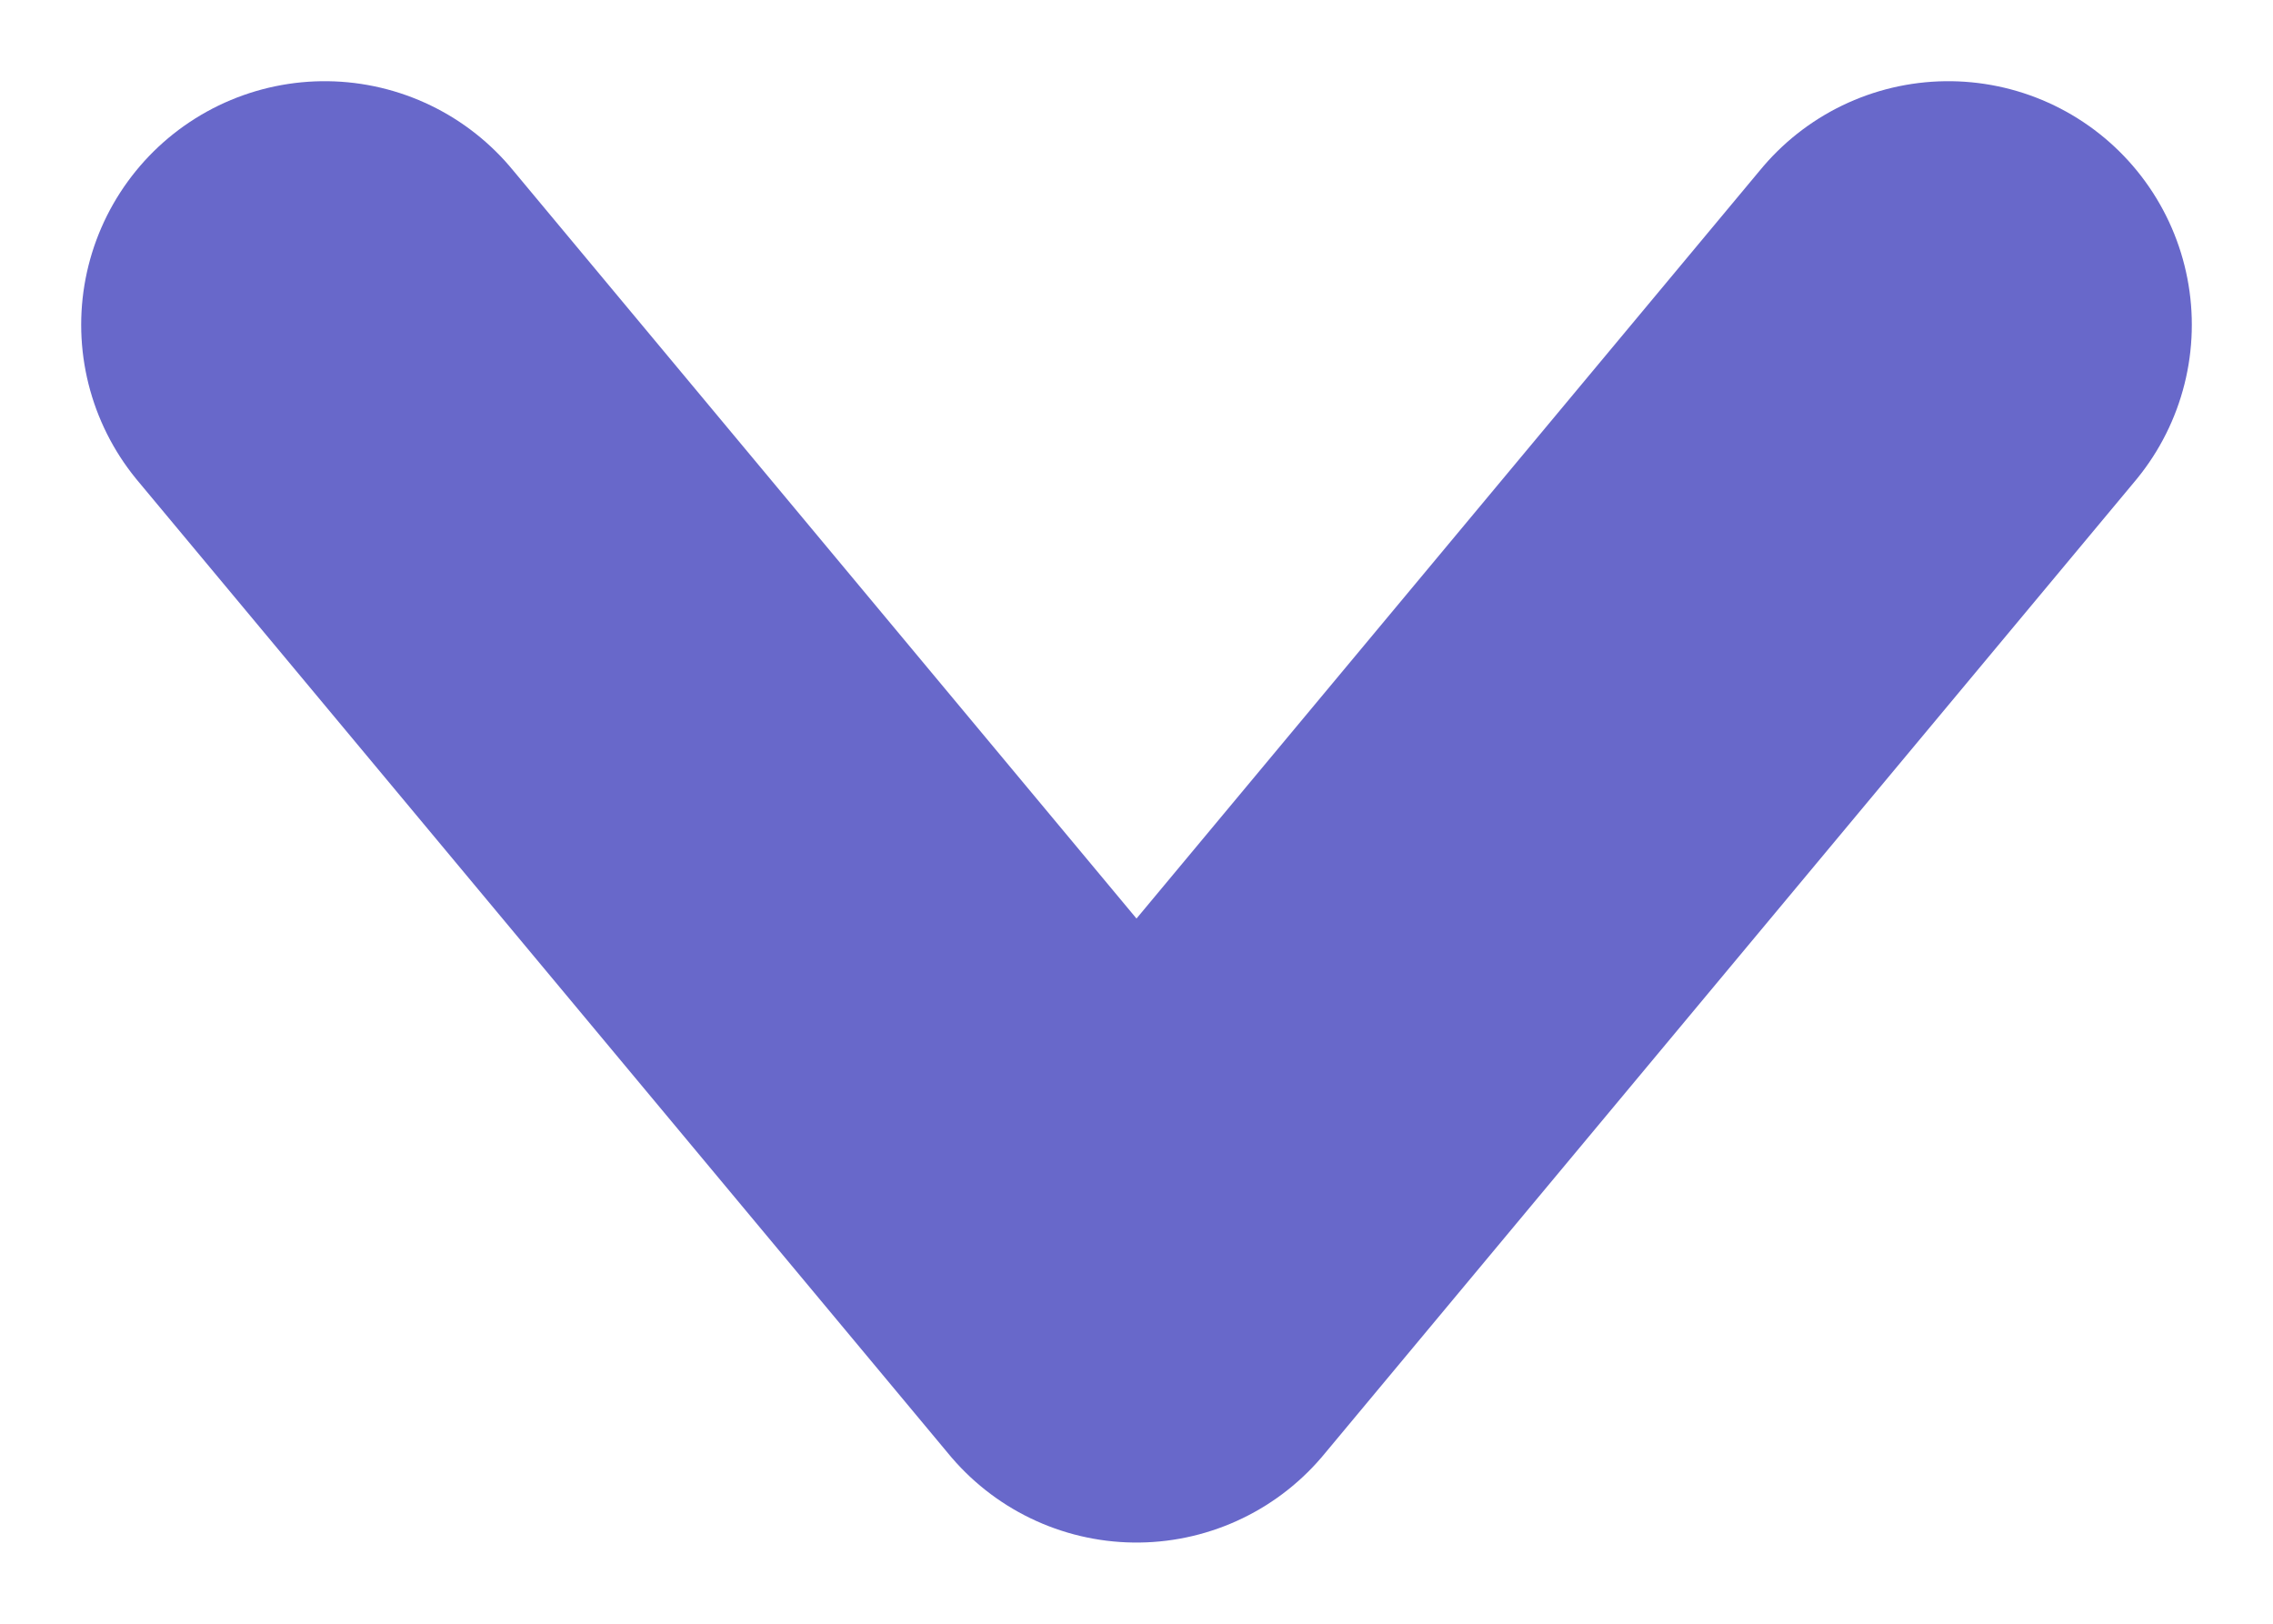 <svg width="14" height="10" viewBox="0 0 14 10" fill="none" xmlns="http://www.w3.org/2000/svg">
<path d="M12 2L7 8L2 2" stroke="#6868CA" stroke-width="3" stroke-linecap="round" stroke-linejoin="round"/>
</svg>
